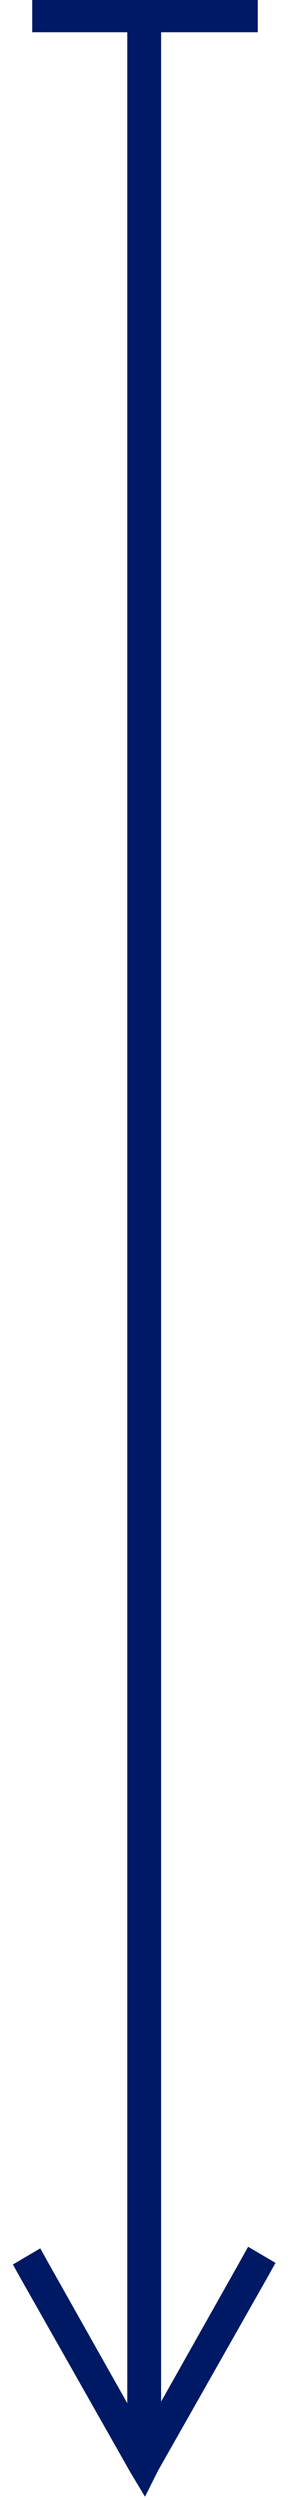<?xml version="1.0" encoding="utf-8"?>
<!-- Generator: Adobe Illustrator 27.3.1, SVG Export Plug-In . SVG Version: 6.00 Build 0)  -->
<svg version="1.1" id="Layer_1" xmlns="http://www.w3.org/2000/svg" xmlns:xlink="http://www.w3.org/1999/xlink" x="0px" y="0px"
	 viewBox="0 0 18 155" style="enable-background:new 0 0 18 155;" xml:space="preserve">
<style type="text/css">
	.st0{fill:#001965;}
</style>
<g id="Sogroya-mockups">
	<g id="Sogroya-Product-LP_Desktop" transform="translate(-457, -4268)">
		<g id="INFOGRAPHIC" transform="translate(160, 4155)">
			<g id="INFOGRAPHIC-V2" transform="translate(72, 102)">
				<g id="Step1-starting-arrow-with-dot" transform="translate(226, 12)">
					<path id="Line-3" class="st0" d="M15-1v2L9,1v146.9l4.9-8.7l0.5-0.9l1.7,1l-0.5,0.9l-6.8,12L8,153.8l-0.9-1.5l-6.8-12l-0.5-0.9
						l1.7-1l0.5,0.9l4.9,8.7V1H1v-2l6,0L15-1z"/>
				</g>
			</g>
		</g>
	</g>
</g>
</svg>
